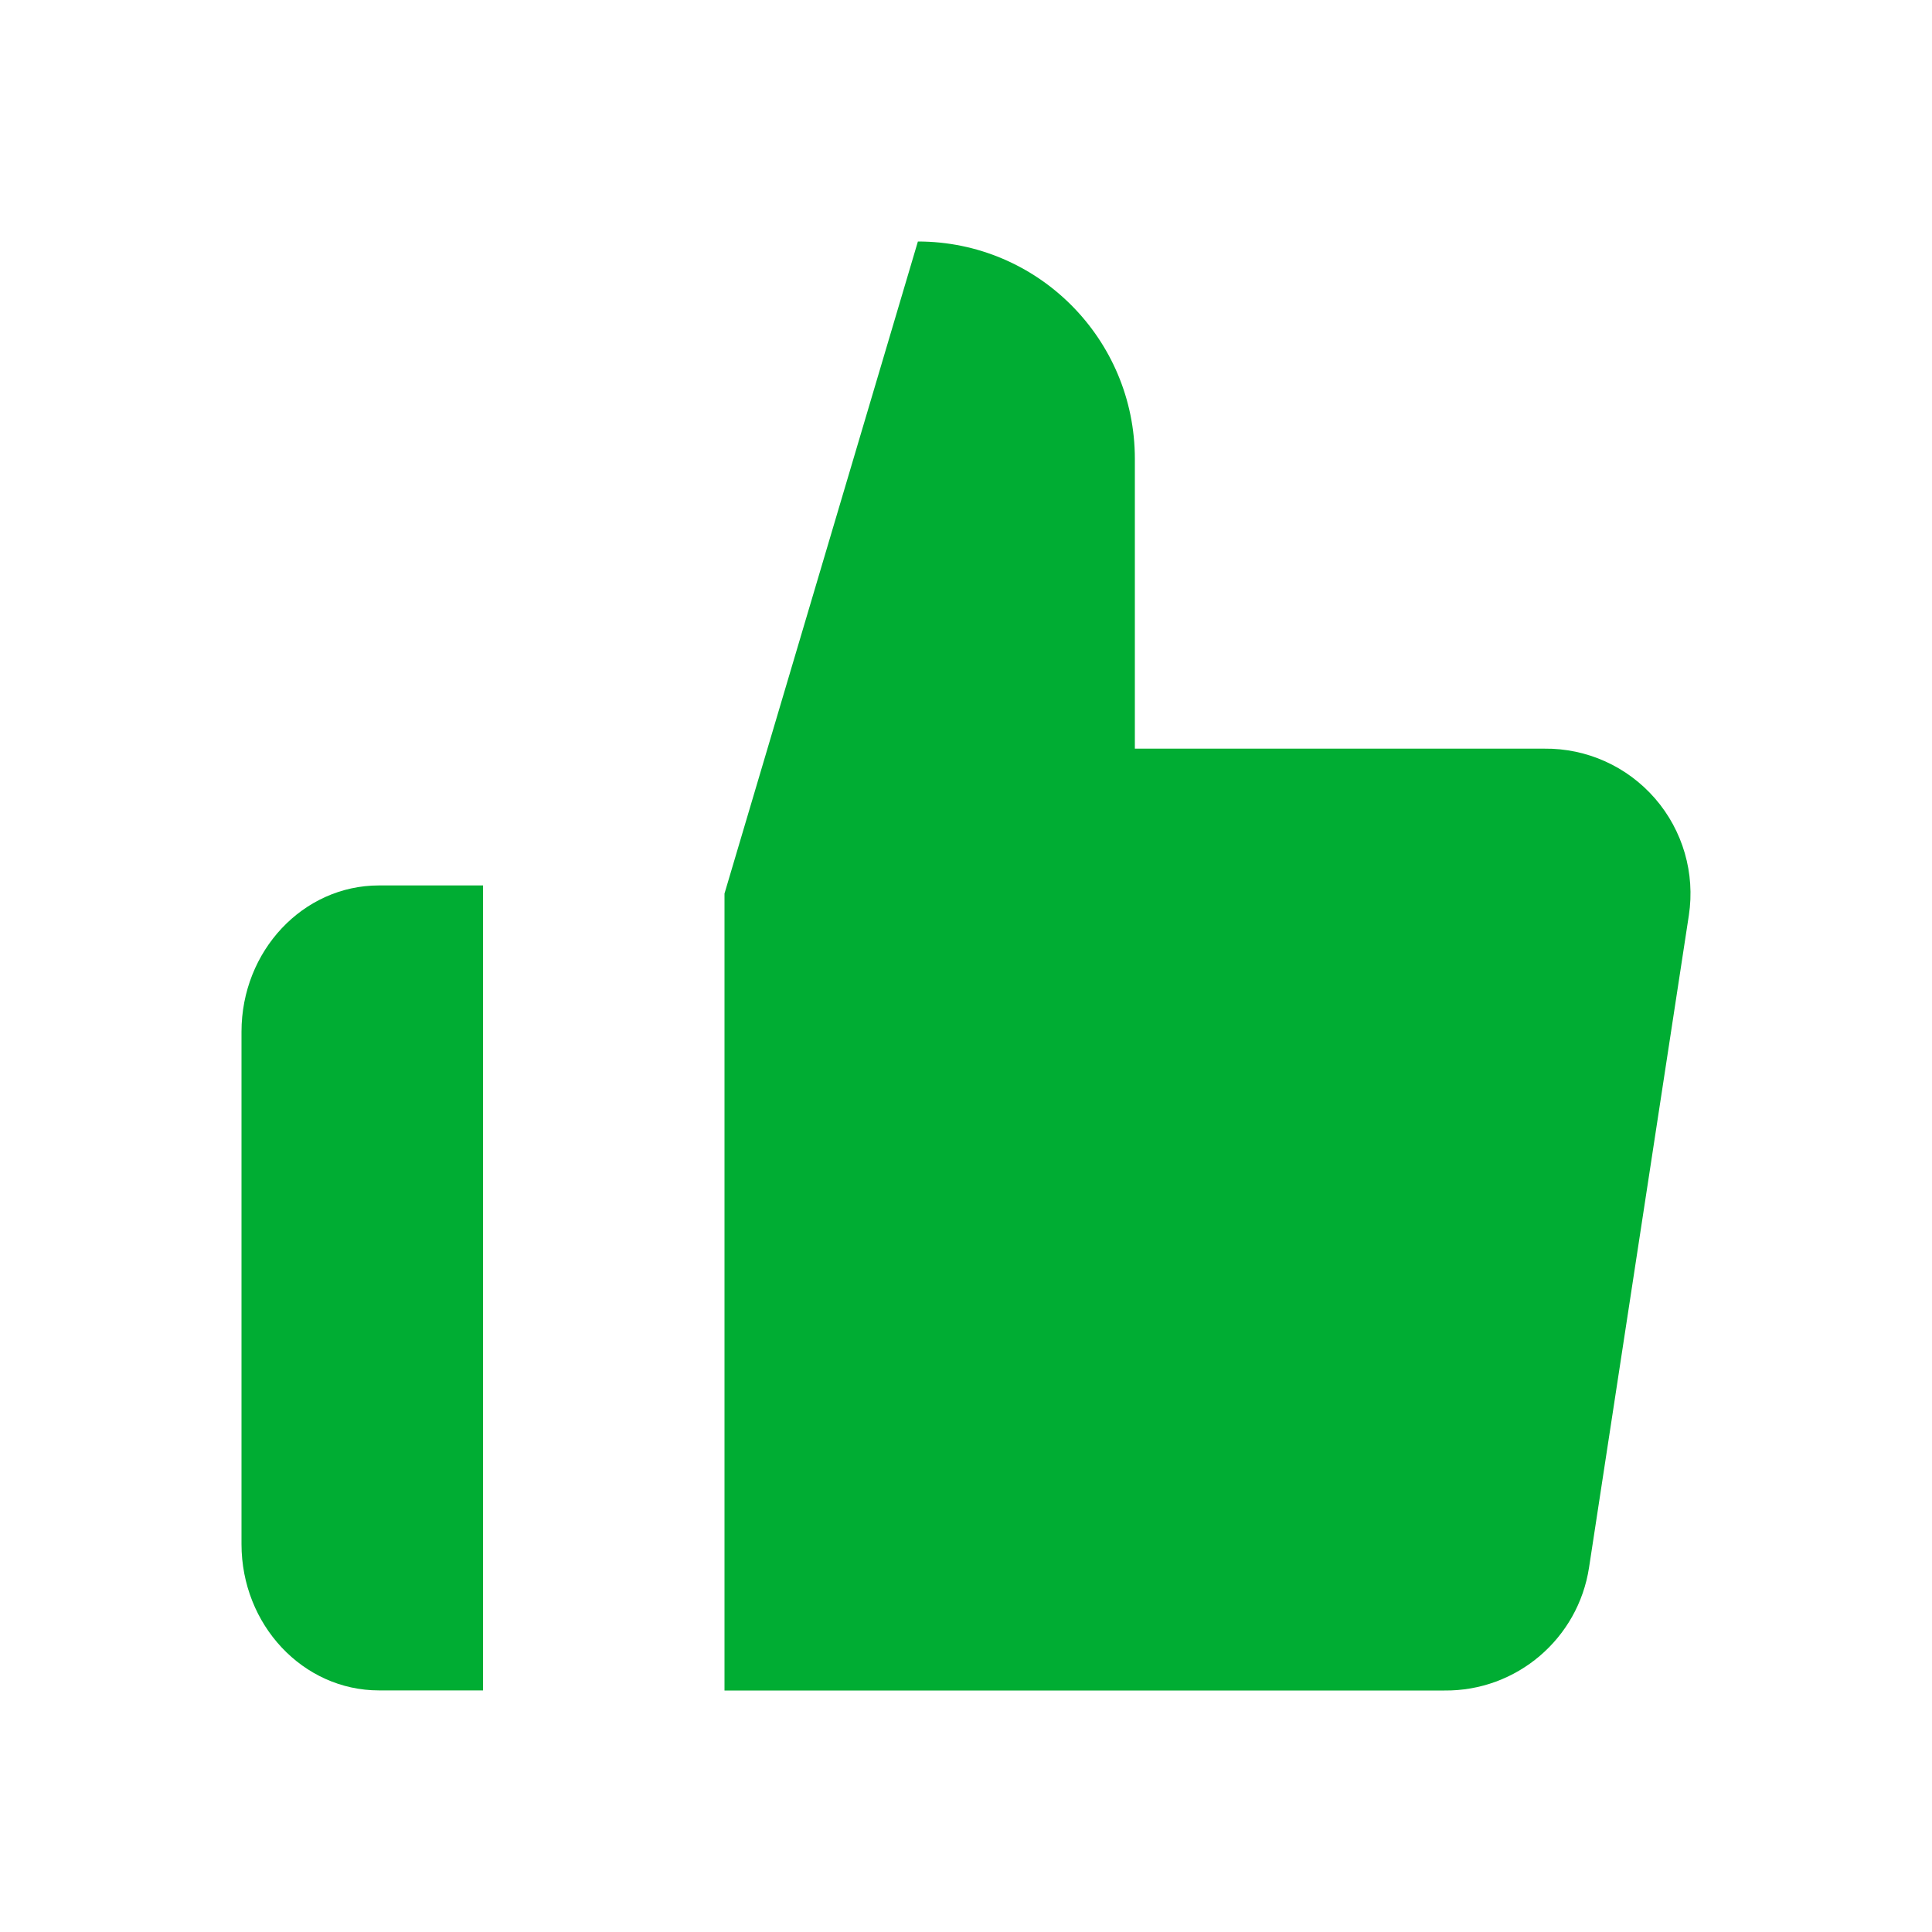 <svg width="20" height="20" viewBox="0 0 20 20" fill="none" xmlns="http://www.w3.org/2000/svg">
<path fill-rule="evenodd" clip-rule="evenodd" d="M5 17.499L3.923 17.499C3.137 17.499 2.5 16.821 2.5 15.984V10.681C2.5 9.844 3.137 9.166 3.923 9.166H5V17.499Z" fill="#00AD33"/>
<path fill-rule="evenodd" clip-rule="evenodd" d="M11.748 7.75V4.75C11.748 3.507 10.742 2.5 9.502 2.5L7.5 9.25V17.5L14.952 17.5C15.699 17.508 16.338 16.964 16.45 16.225L17.483 9.475C17.549 9.04 17.421 8.598 17.133 8.266C16.844 7.933 16.425 7.745 15.986 7.75H11.748Z" fill="#00AD33"/>
</svg>
